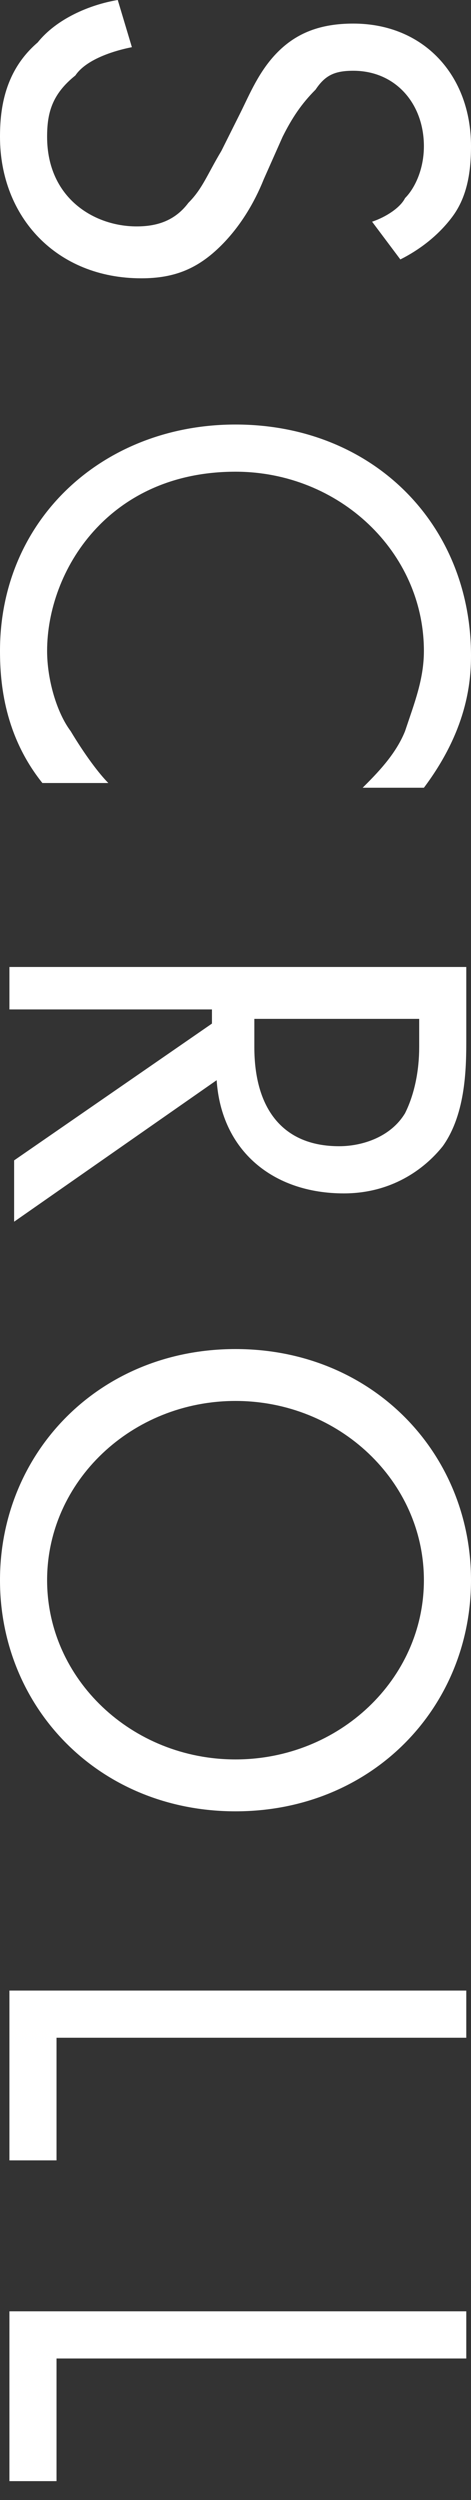 <?xml version="1.0" encoding="utf-8"?>
<!-- Generator: Adobe Illustrator 27.7.0, SVG Export Plug-In . SVG Version: 6.00 Build 0)  -->
<svg version="1.1" id="レイヤー_1" xmlns="http://www.w3.org/2000/svg" xmlns:xlink="http://www.w3.org/1999/xlink" x="0px"
	 y="0px" width="10px" height="53px" viewBox="0 0 10 53" style="enable-background:new 0 0 10 53;" xml:space="preserve">
<rect x="0" y="0" width="10" height="53" fill="#333333" stroke="none"/>
<style type="text/css">
	.st0{fill-rule:evenodd;clip-rule:evenodd;fill:#FFFFFF;}
</style>
<path class="st0" d="M9,16.7H7.7c0.3-0.3,0.7-0.7,0.9-1.2C8.8,14.9,9,14.4,9,13.8C9,11.7,7.2,10,5,10C2.3,10,1,12.1,1,13.8
	c0,0.6,0.2,1.3,0.5,1.7c0.3,0.5,0.6,0.9,0.8,1.1H0.9c-0.8-1-0.9-2.1-0.9-2.8C0,11,2.2,9,5,9c2.9,0,5,2.1,5,4.9
	C10,14.5,9.9,15.5,9,16.7z M9.6,4.6C9.3,5,8.9,5.3,8.5,5.5L7.9,4.7c0.3-0.1,0.6-0.3,0.7-0.5C8.8,4,9,3.6,9,3.1
	c0-0.9-0.6-1.6-1.5-1.6c-0.4,0-0.6,0.1-0.8,0.4C6.4,2.2,6.2,2.5,6,2.9L5.6,3.8C5.4,4.3,5.1,4.8,4.7,5.2C4.2,5.7,3.7,5.9,3,5.9
	c-1.8,0-3-1.3-3-3c0-0.6,0.1-1.4,0.8-2C1.2,0.4,1.9,0.1,2.5,0l0.3,1C2.3,1.1,1.8,1.3,1.6,1.6C1.1,2,1,2.4,1,2.9C1,4.2,2,4.8,2.9,4.8
	c0.4,0,0.8-0.1,1.1-0.5c0.3-0.3,0.4-0.6,0.7-1.1l0.4-0.8C5.3,2,5.5,1.5,5.9,1.1c0.4-0.4,0.9-0.6,1.6-0.6C9,0.5,10,1.6,10,3.1
	C10,3.7,9.9,4.2,9.6,4.6z M0.2,21.5v-1h9.7V22c0,0.6,0,1.6-0.5,2.3c-0.4,0.5-1.1,1-2.1,1c-1.5,0-2.6-0.9-2.7-2.4l-4.3,3v-1.3
	l4.2-2.9v-0.3H0.2z M5.4,22.2c0,1.3,0.6,2.1,1.8,2.1c0.5,0,1.1-0.2,1.4-0.7c0.2-0.4,0.3-0.9,0.3-1.4v-0.6H5.4V22.2z M5,28.6
	c2.9,0,5,2.2,5,4.9s-2.1,4.9-5,4.9c-2.9,0-5-2.2-5-4.9C0,30.8,2.1,28.6,5,28.6z M5,37.3c2.2,0,4-1.7,4-3.8c0-2.1-1.8-3.8-4-3.8
	c-2.2,0-4,1.7-4,3.8C1,35.6,2.8,37.3,5,37.3z M9.8,43.2H1.2v2.6h-1v-3.6h9.7V43.2z M9.8,50H1.2v2.6h-1v-3.6h9.7V50z"/>
</svg>
